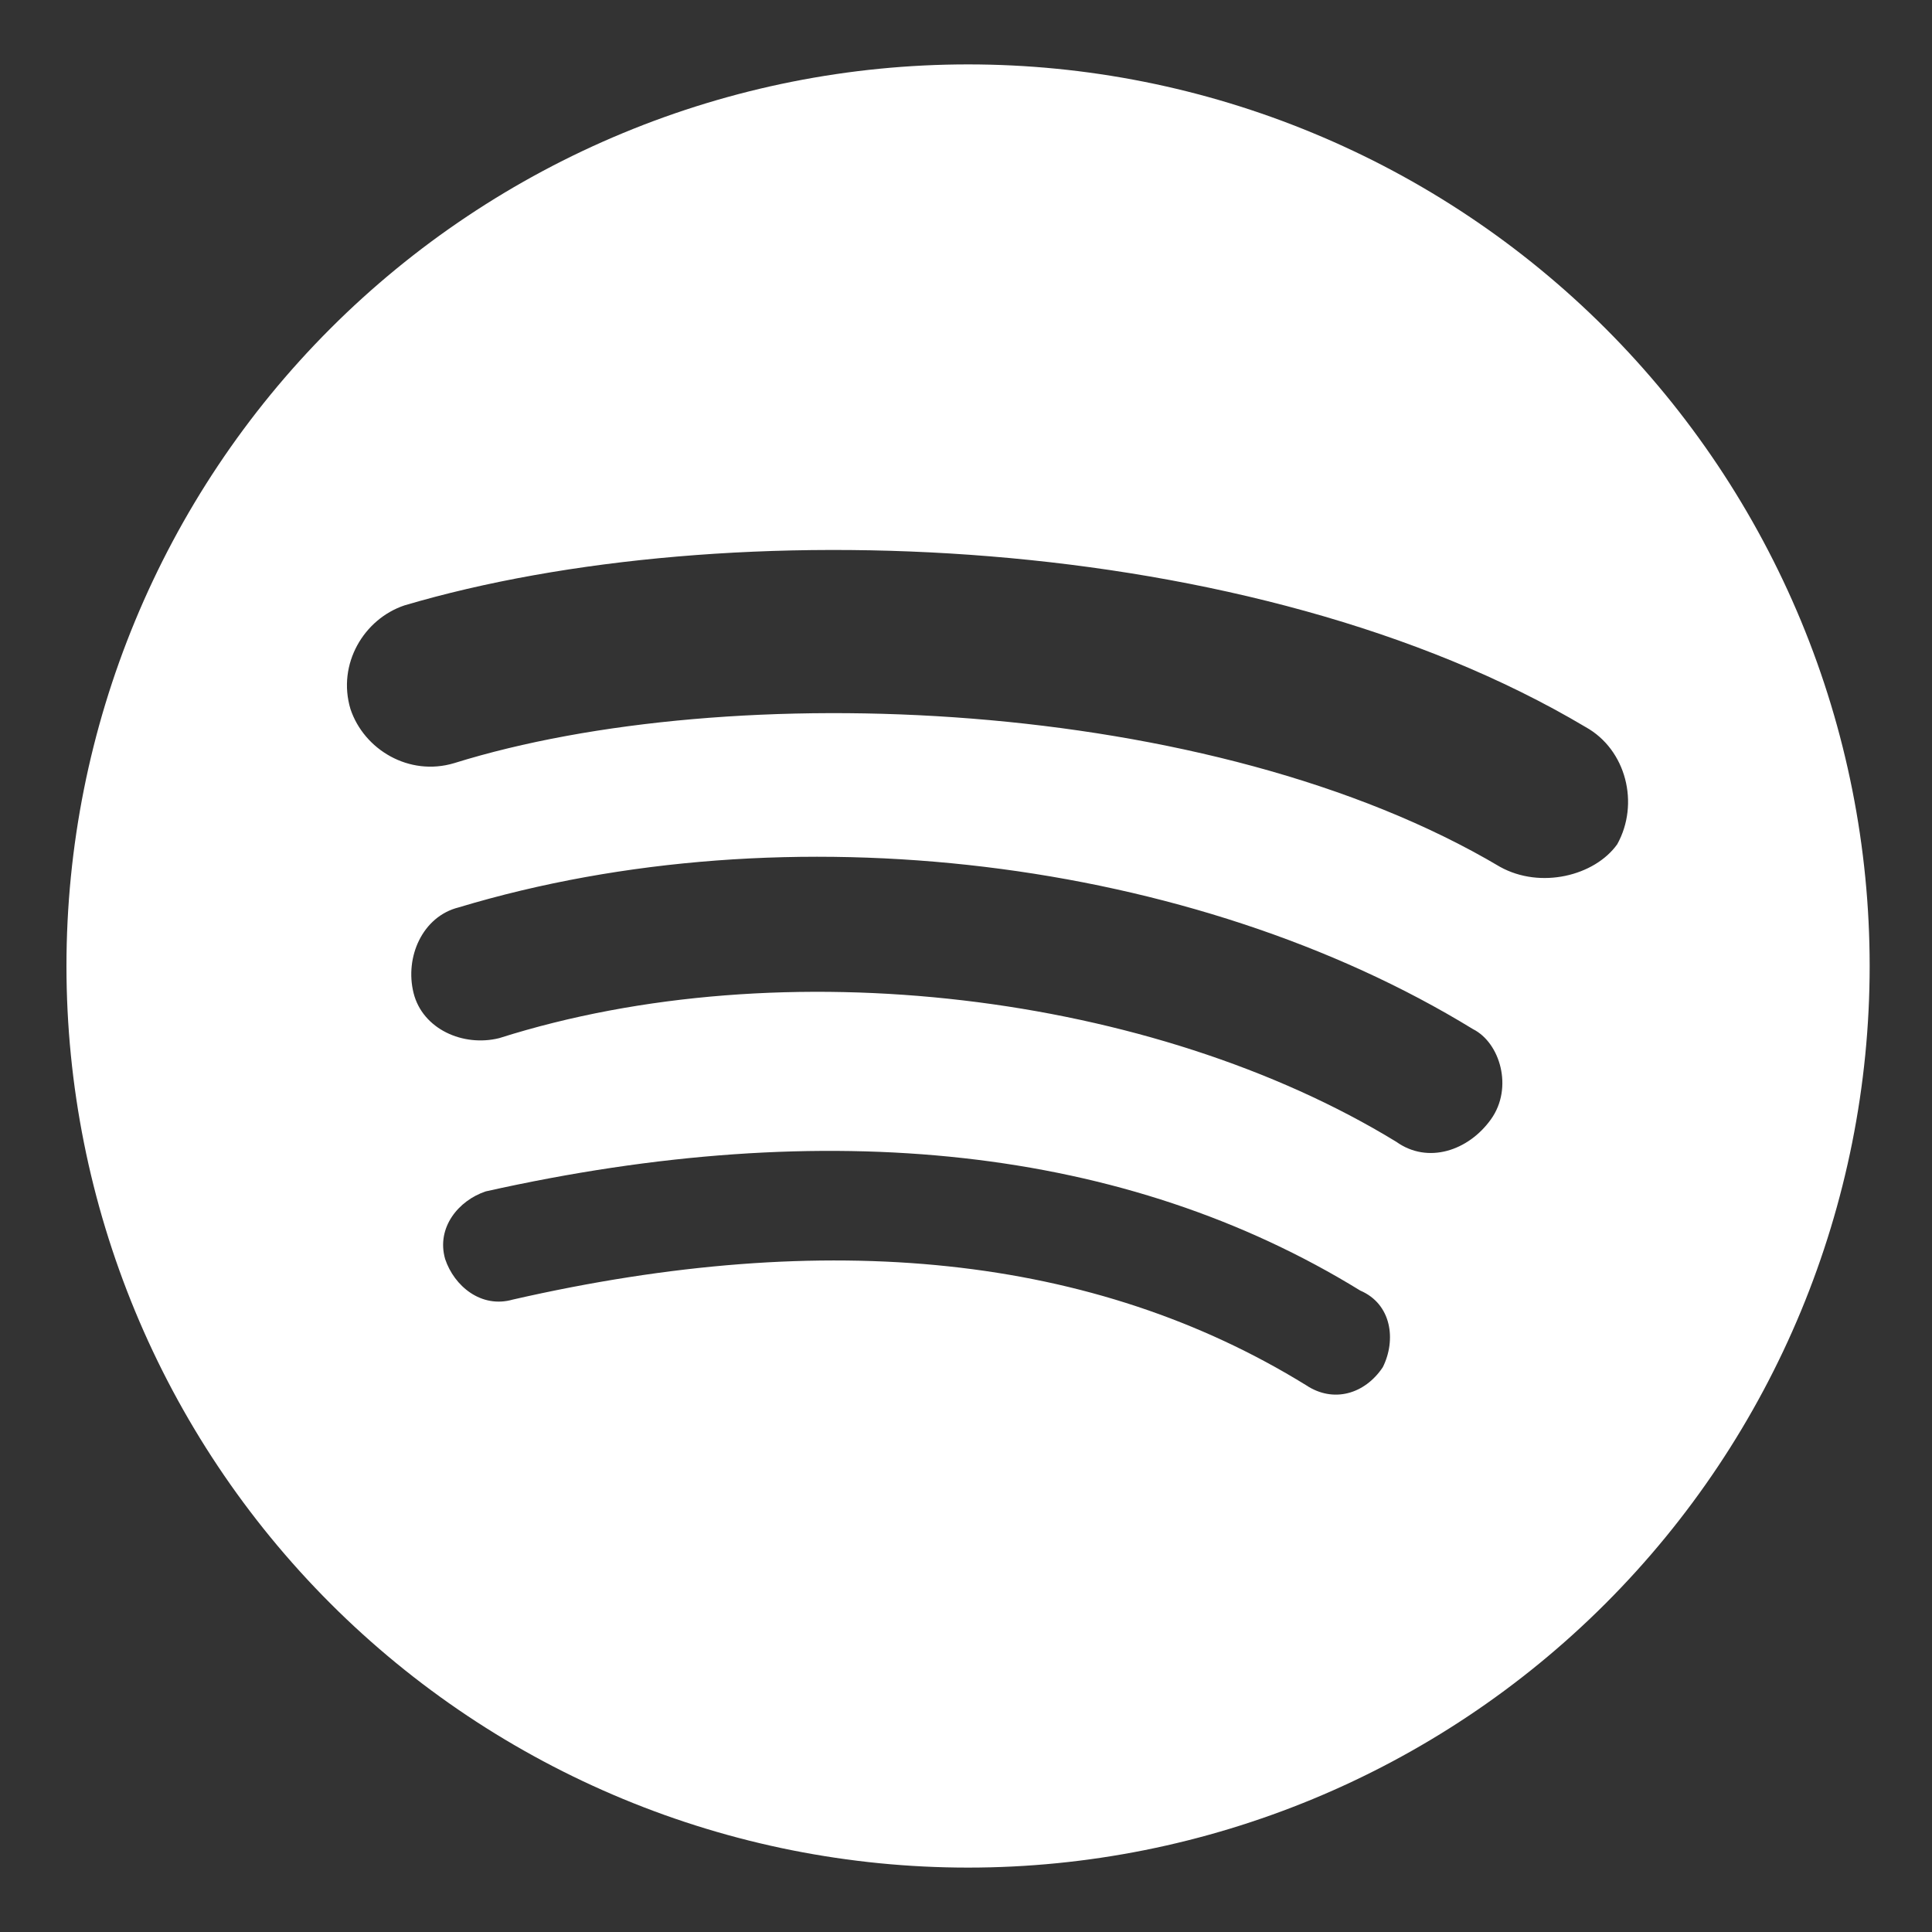 <svg width="15" height="15" viewBox="0 0 15 15" fill="none" xmlns="http://www.w3.org/2000/svg">
  <rect x="0" y="0" width="15" height="15" fill="#333333" stroke="none"/>
  <path d="M11.646 6.73C9.406 5.4 5.661 5.26 3.526 5.925C3.176 6.03 2.826 5.82 2.721 5.505C2.616 5.155 2.826 4.805 3.141 4.7C5.626 3.965 9.721 4.105 12.311 5.645C12.626 5.82 12.731 6.24 12.556 6.555C12.381 6.8 11.961 6.905 11.646 6.73ZM11.576 8.69C11.401 8.935 11.086 9.04 10.841 8.865C8.951 7.71 6.081 7.36 3.876 8.06C3.596 8.13 3.281 7.99 3.211 7.71C3.141 7.43 3.281 7.115 3.561 7.045C6.116 6.275 9.266 6.66 11.436 7.99C11.646 8.095 11.751 8.445 11.576 8.69ZM10.736 10.615C10.596 10.825 10.351 10.895 10.141 10.755C8.496 9.74 6.431 9.53 3.981 10.09C3.736 10.16 3.526 9.985 3.456 9.775C3.386 9.53 3.561 9.32 3.771 9.25C6.431 8.655 8.741 8.9 10.561 10.02C10.806 10.125 10.841 10.405 10.736 10.615ZM7.516 0.5C6.596 0.5 5.686 0.681 4.837 1.033C3.988 1.385 3.216 1.9 2.566 2.55C1.253 3.863 0.516 5.643 0.516 7.5C0.516 9.357 1.253 11.137 2.566 12.45C3.216 13.1 3.988 13.615 4.837 13.967C5.686 14.319 6.596 14.5 7.516 14.5C9.372 14.5 11.153 13.762 12.465 12.45C13.778 11.137 14.516 9.357 14.516 7.5C14.516 6.581 14.335 5.67 13.983 4.821C13.631 3.972 13.115 3.2 12.465 2.55C11.815 1.9 11.044 1.385 10.194 1.033C9.345 0.681 8.435 0.5 7.516 0.5Z" fill="white"/>
</svg>